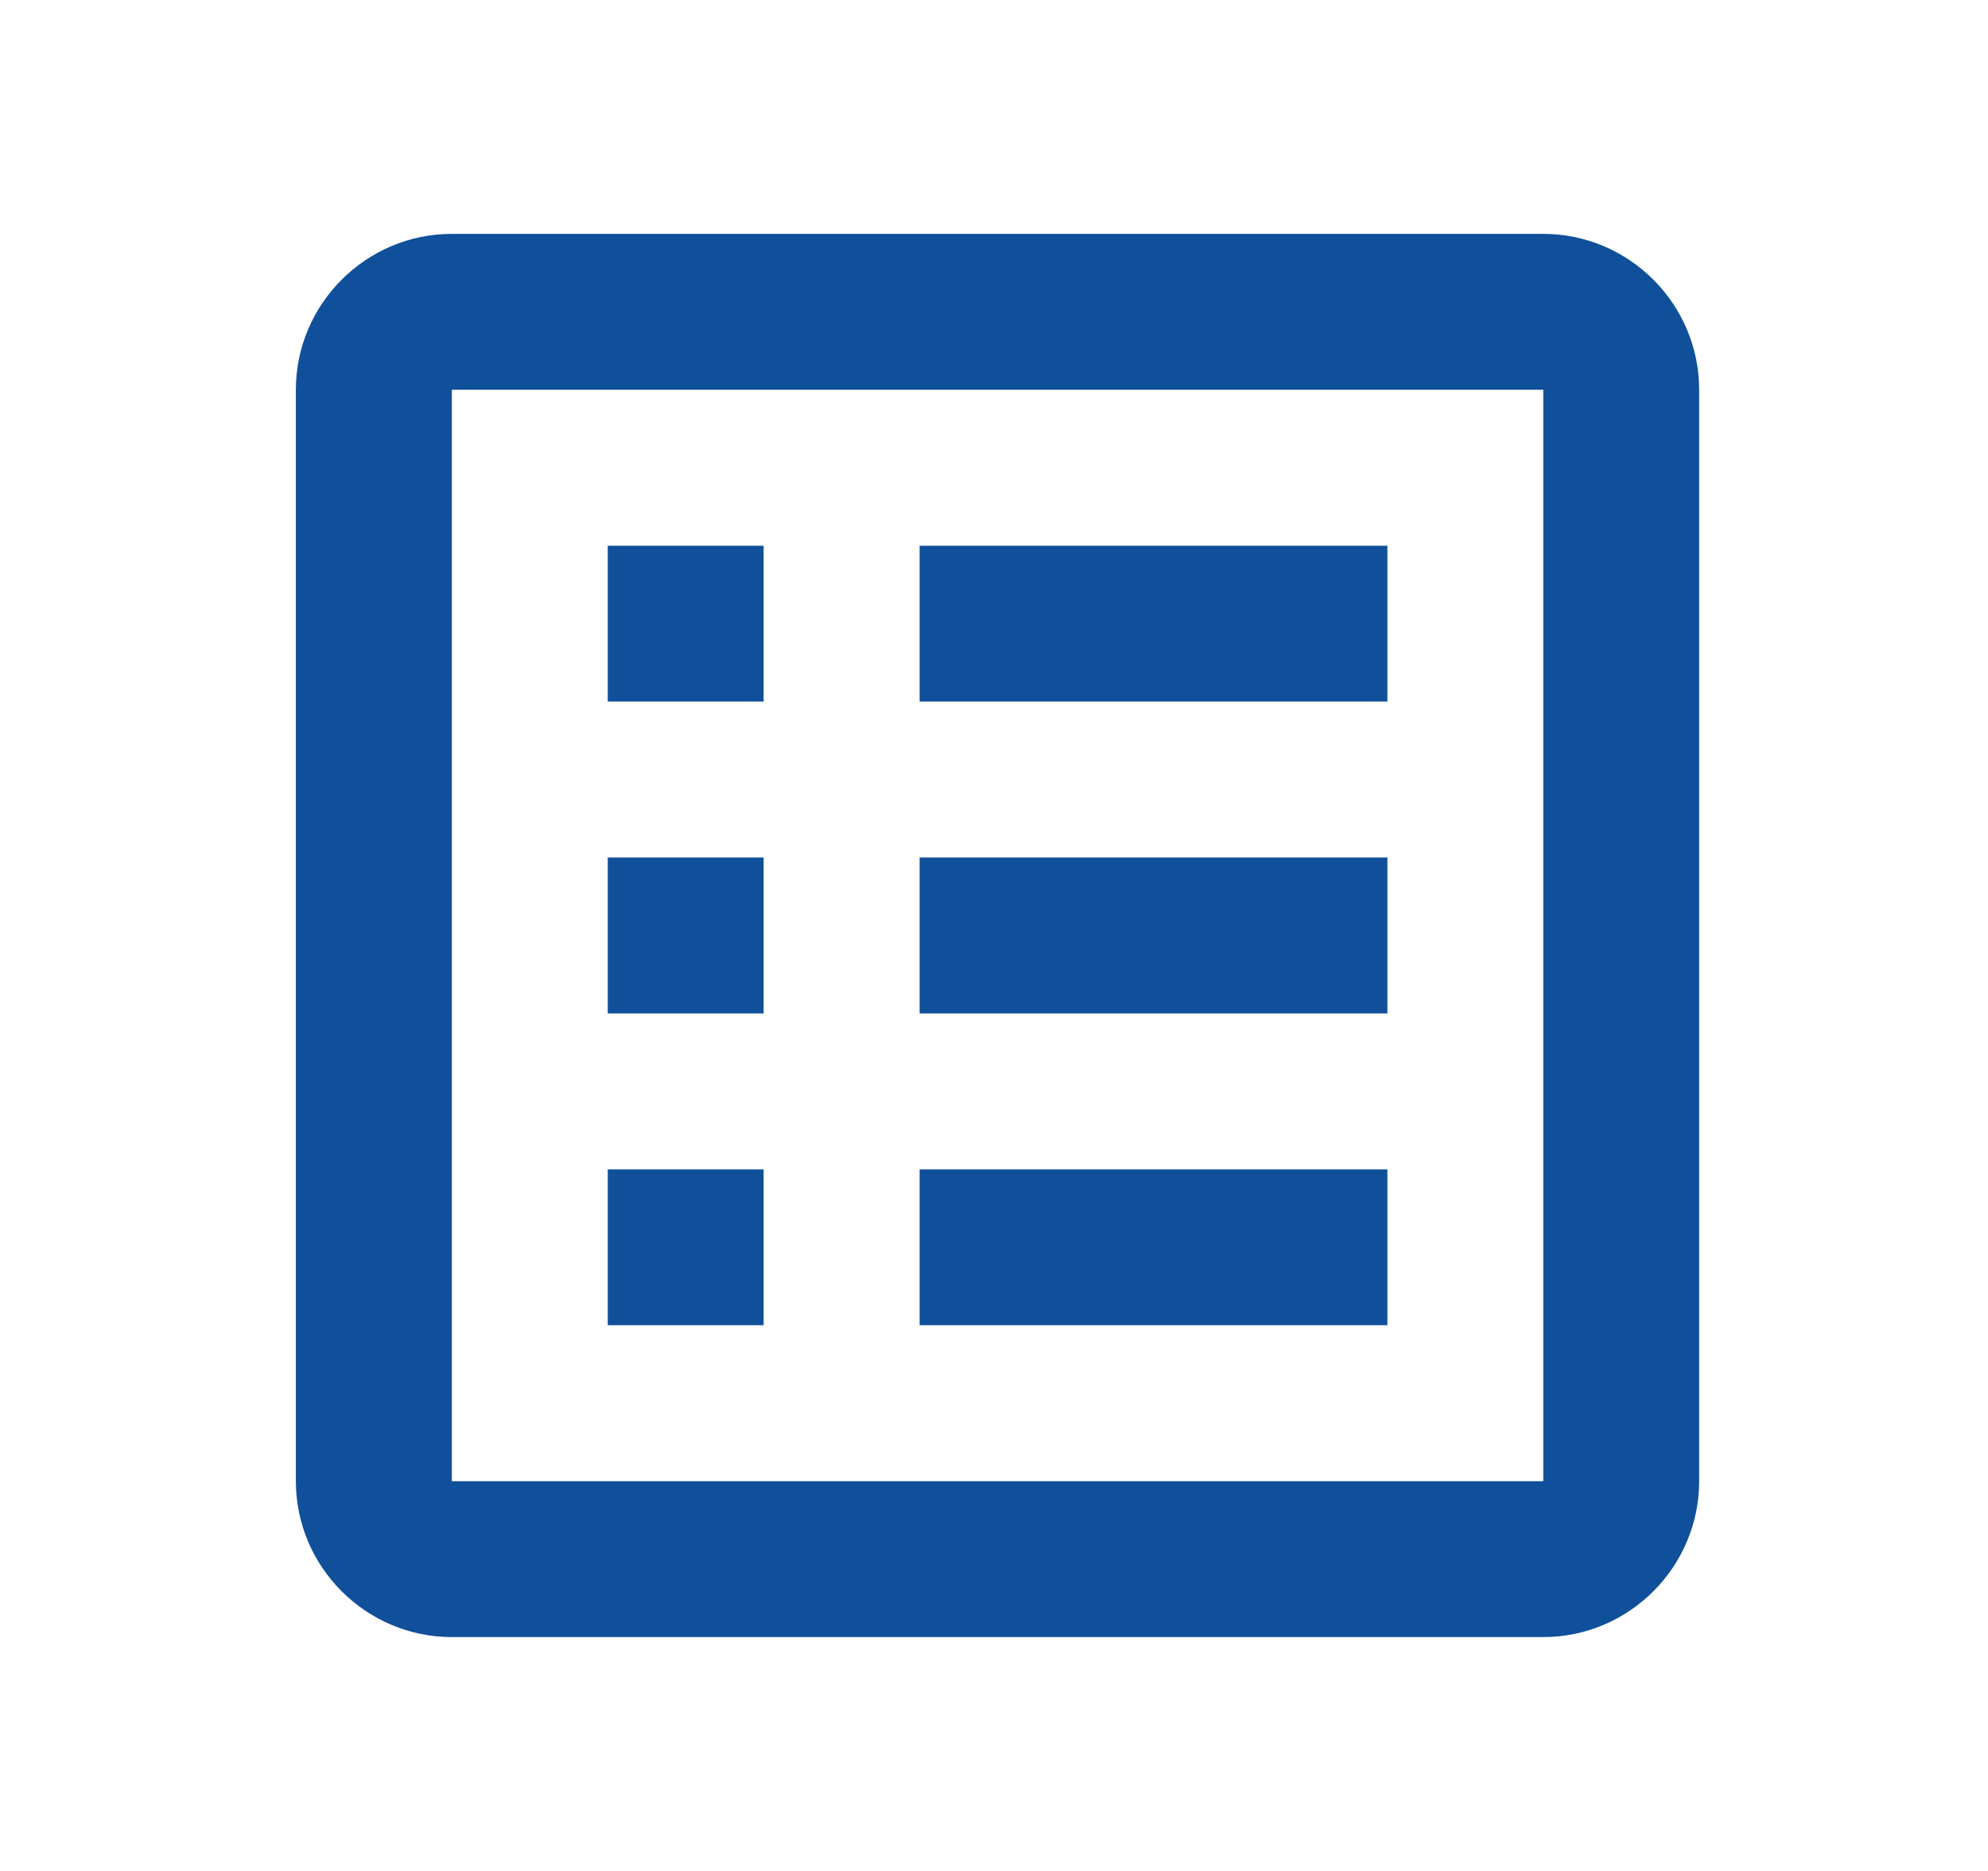 <svg width="17" height="16" viewBox="0 0 17 16" fill="none" xmlns="http://www.w3.org/2000/svg">
<g id="mdi:form-outline">
<path id="Vector" d="M7.864 10H11.864V11.333H7.864V10ZM6.53 4.667H5.197V6H6.53V4.667ZM7.864 8.667H11.864V7.333H7.864V8.667ZM7.864 6H11.864V4.667H7.864V6ZM6.53 7.333H5.197V8.667H6.53V7.333ZM14.53 3.333V12.667C14.53 13.4 13.93 14 13.197 14H3.864C3.13 14 2.53 13.4 2.53 12.667V3.333C2.53 2.6 3.13 2 3.864 2H13.197C13.93 2 14.53 2.6 14.53 3.333ZM13.197 3.333H3.864V12.667H13.197V3.333ZM6.53 10H5.197V11.333H6.53V10Z" fill="#10509B"/>
</g>
</svg>
